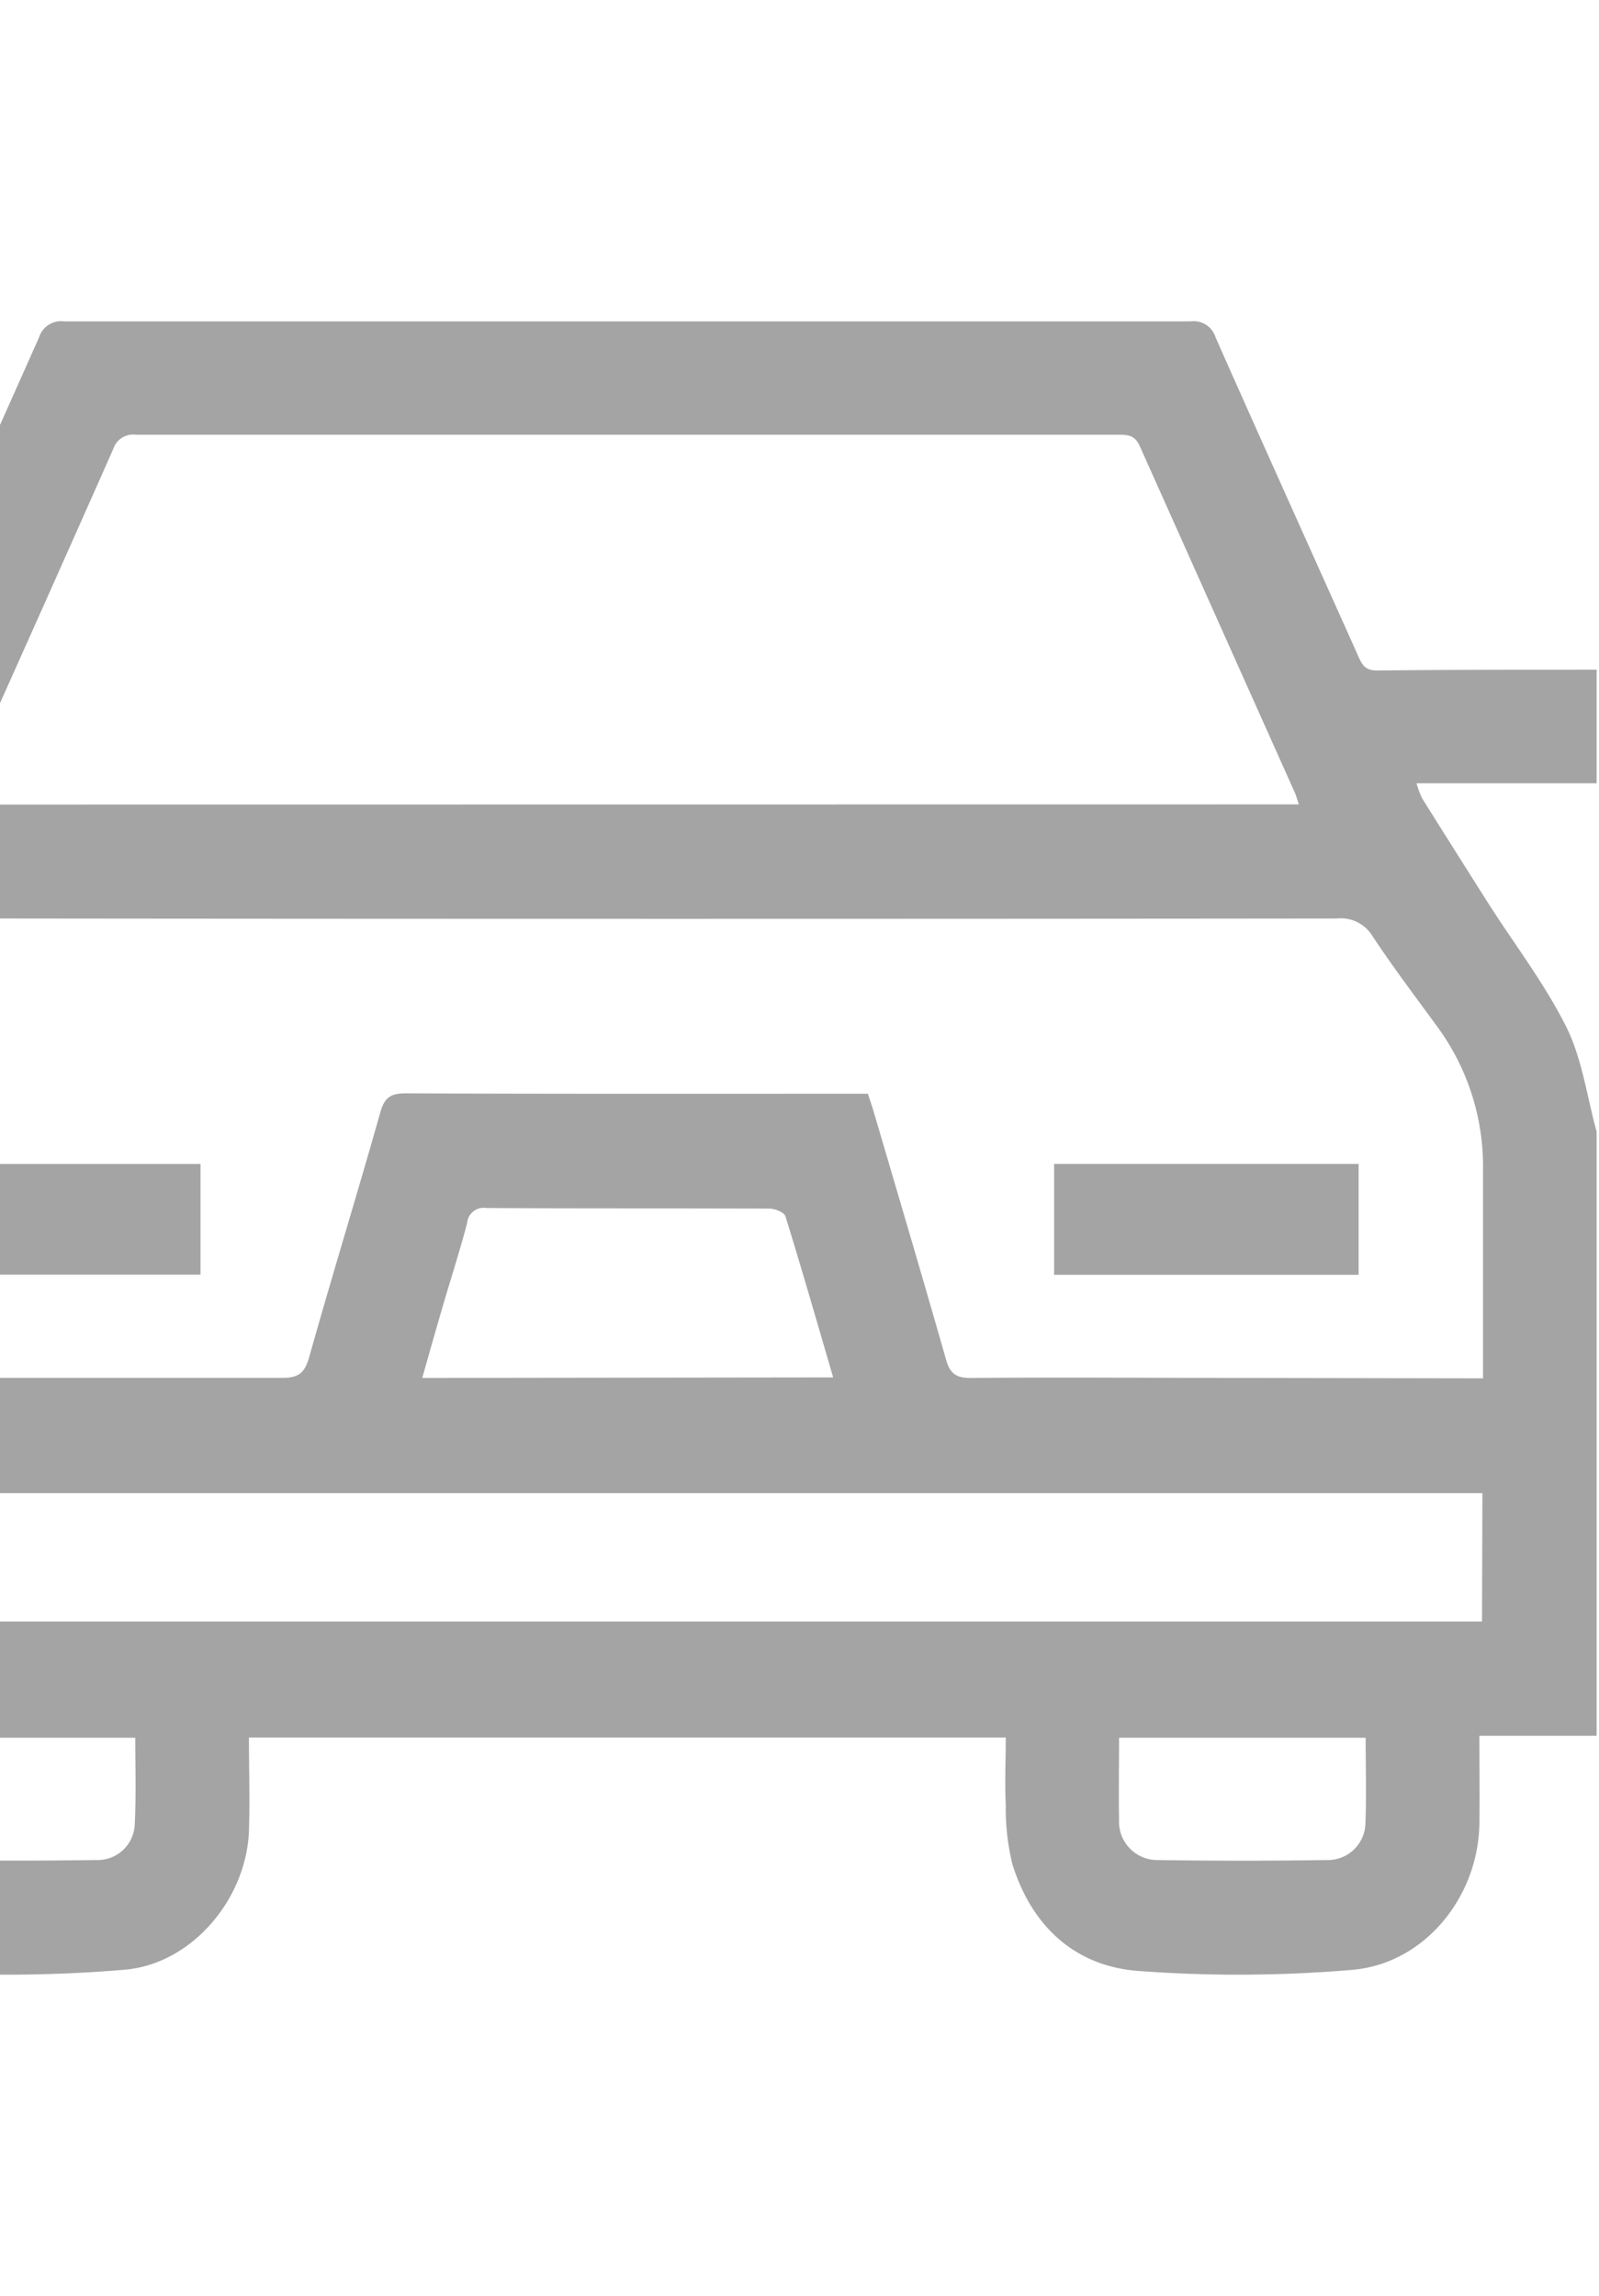 <?xml version="1.0" encoding="UTF-8"?> <svg xmlns="http://www.w3.org/2000/svg" id="Слой_1" data-name="Слой 1" viewBox="0 0 209 300"> <defs> <style>.cls-1{fill:#a4a4a4;}</style> </defs> <title>Новые иконки услуг</title> <path class="cls-1" d="M208.69,147.89v78.94H193.36c0,4.24.07,7.94,0,11.65-.21,9.5-7.19,18.13-16.6,18.94a176.66,176.66,0,0,1-27.89.15c-8.38-.6-14-5.86-16.53-13.91a30.61,30.61,0,0,1-.88-7.8c-.14-2.93,0-5.86,0-8.8H32.54c0,4.15.13,8.18,0,12.19-.33,8.91-7.45,17.43-16.31,18.16a184.29,184.29,0,0,1-27.9.21c-9.35-.66-16.13-7.75-17.44-16.85a69.28,69.28,0,0,1-.23-8.89c0-1.61,0-3.22,0-5.06H-44.56c0-.55-.11-.87-.11-1.18,0-23.84-.08-51.39.08-75.22a40,40,0,0,1,7.14-22.54c4.07-6,8.5-11.76,12.59-17.75a73.06,73.06,0,0,0,4-7.81H-44.53V87.58h2.81c8.32,0,16.65-.06,25,0,1.87,0,2.7-.6,3.45-2.29C-7.21,71.55-1,57.83,5.12,44.05A3,3,0,0,1,8.4,42Q82,42,155.6,42a3,3,0,0,1,3.29,2.1C165,57.9,171.25,71.71,177.44,85.54c.51,1.16.88,2.1,2.55,2.08,9.57-.11,19.13-.09,28.7-.11v14.85H185.15a12,12,0,0,0,.75,2q4.31,6.87,8.64,13.7c3.44,5.39,7.39,10.52,10.22,16.21C206.82,138.45,207.43,143.33,208.69,147.89Zm-14.85,32.23v-2.44c0-8.25,0-16.49,0-24.74A30.84,30.84,0,0,0,187.74,134c-2.82-3.86-5.71-7.68-8.34-11.66a4.85,4.85,0,0,0-4.67-2.31q-86.34.09-172.67,0c-4.62,0-9.24-.08-13.85.06a4.08,4.08,0,0,0-2.8,1.36c-3.3,4.32-6.46,8.75-9.62,13.18a29.94,29.94,0,0,0-5.63,17.85c0,8.41,0,16.82,0,25.23,0,.72.08,1.43.13,2.35h2.57c21.36,0,42.71,0,64.07,0,2.17,0,2.93-.74,3.48-2.7,3-10.69,6.29-21.32,9.3-32,.56-2,1.41-2.49,3.39-2.48,19.21.08,38.42.05,57.63.05h2.71c.29.89.53,1.58.74,2.29,3.18,10.82,6.39,21.63,9.48,32.47.53,1.84,1.33,2.39,3.24,2.38,12.28-.1,24.57,0,36.86,0Zm-24.08-75c-.24-.73-.33-1.12-.49-1.48Q159.13,81,149,58.35c-.59-1.35-1.39-1.54-2.65-1.54q-64.31,0-128.6,0a2.73,2.73,0,0,0-2.95,1.87Q5,80.8-4.93,102.86c-.31.69-.51,1.43-.8,2.28Zm24,90H-29.67v16.78H193.71ZM108.9,180c-2.11-7.22-4.1-14.16-6.24-21.06-.16-.52-1.37-1-2.09-1-12.35-.06-24.7,0-37-.08a2.18,2.18,0,0,0-2.52,2c-.94,3.57-2.08,7.09-3.12,10.64-.92,3.13-1.8,6.27-2.74,9.57ZM17.68,227.09H-14.5c0,3.87-.1,7.57,0,11.26a4.92,4.92,0,0,0,5.1,4.72q11,.15,22,0a4.85,4.85,0,0,0,5-4.5C17.81,234.81,17.68,231,17.68,227.09Zm160.82,0H146.27c0,3.69-.06,7.22,0,10.75a5,5,0,0,0,5.11,5.23q11,.17,22,0a4.92,4.92,0,0,0,5.09-4.72C178.61,234.66,178.5,231,178.5,227.09Z"></path> <path class="cls-1" d="M-13.62,166.57V152.11H26.21v14.46Z"></path> <path class="cls-1" d="M137.78,166.59V152.1h39.8v14.49Z"></path> </svg>
